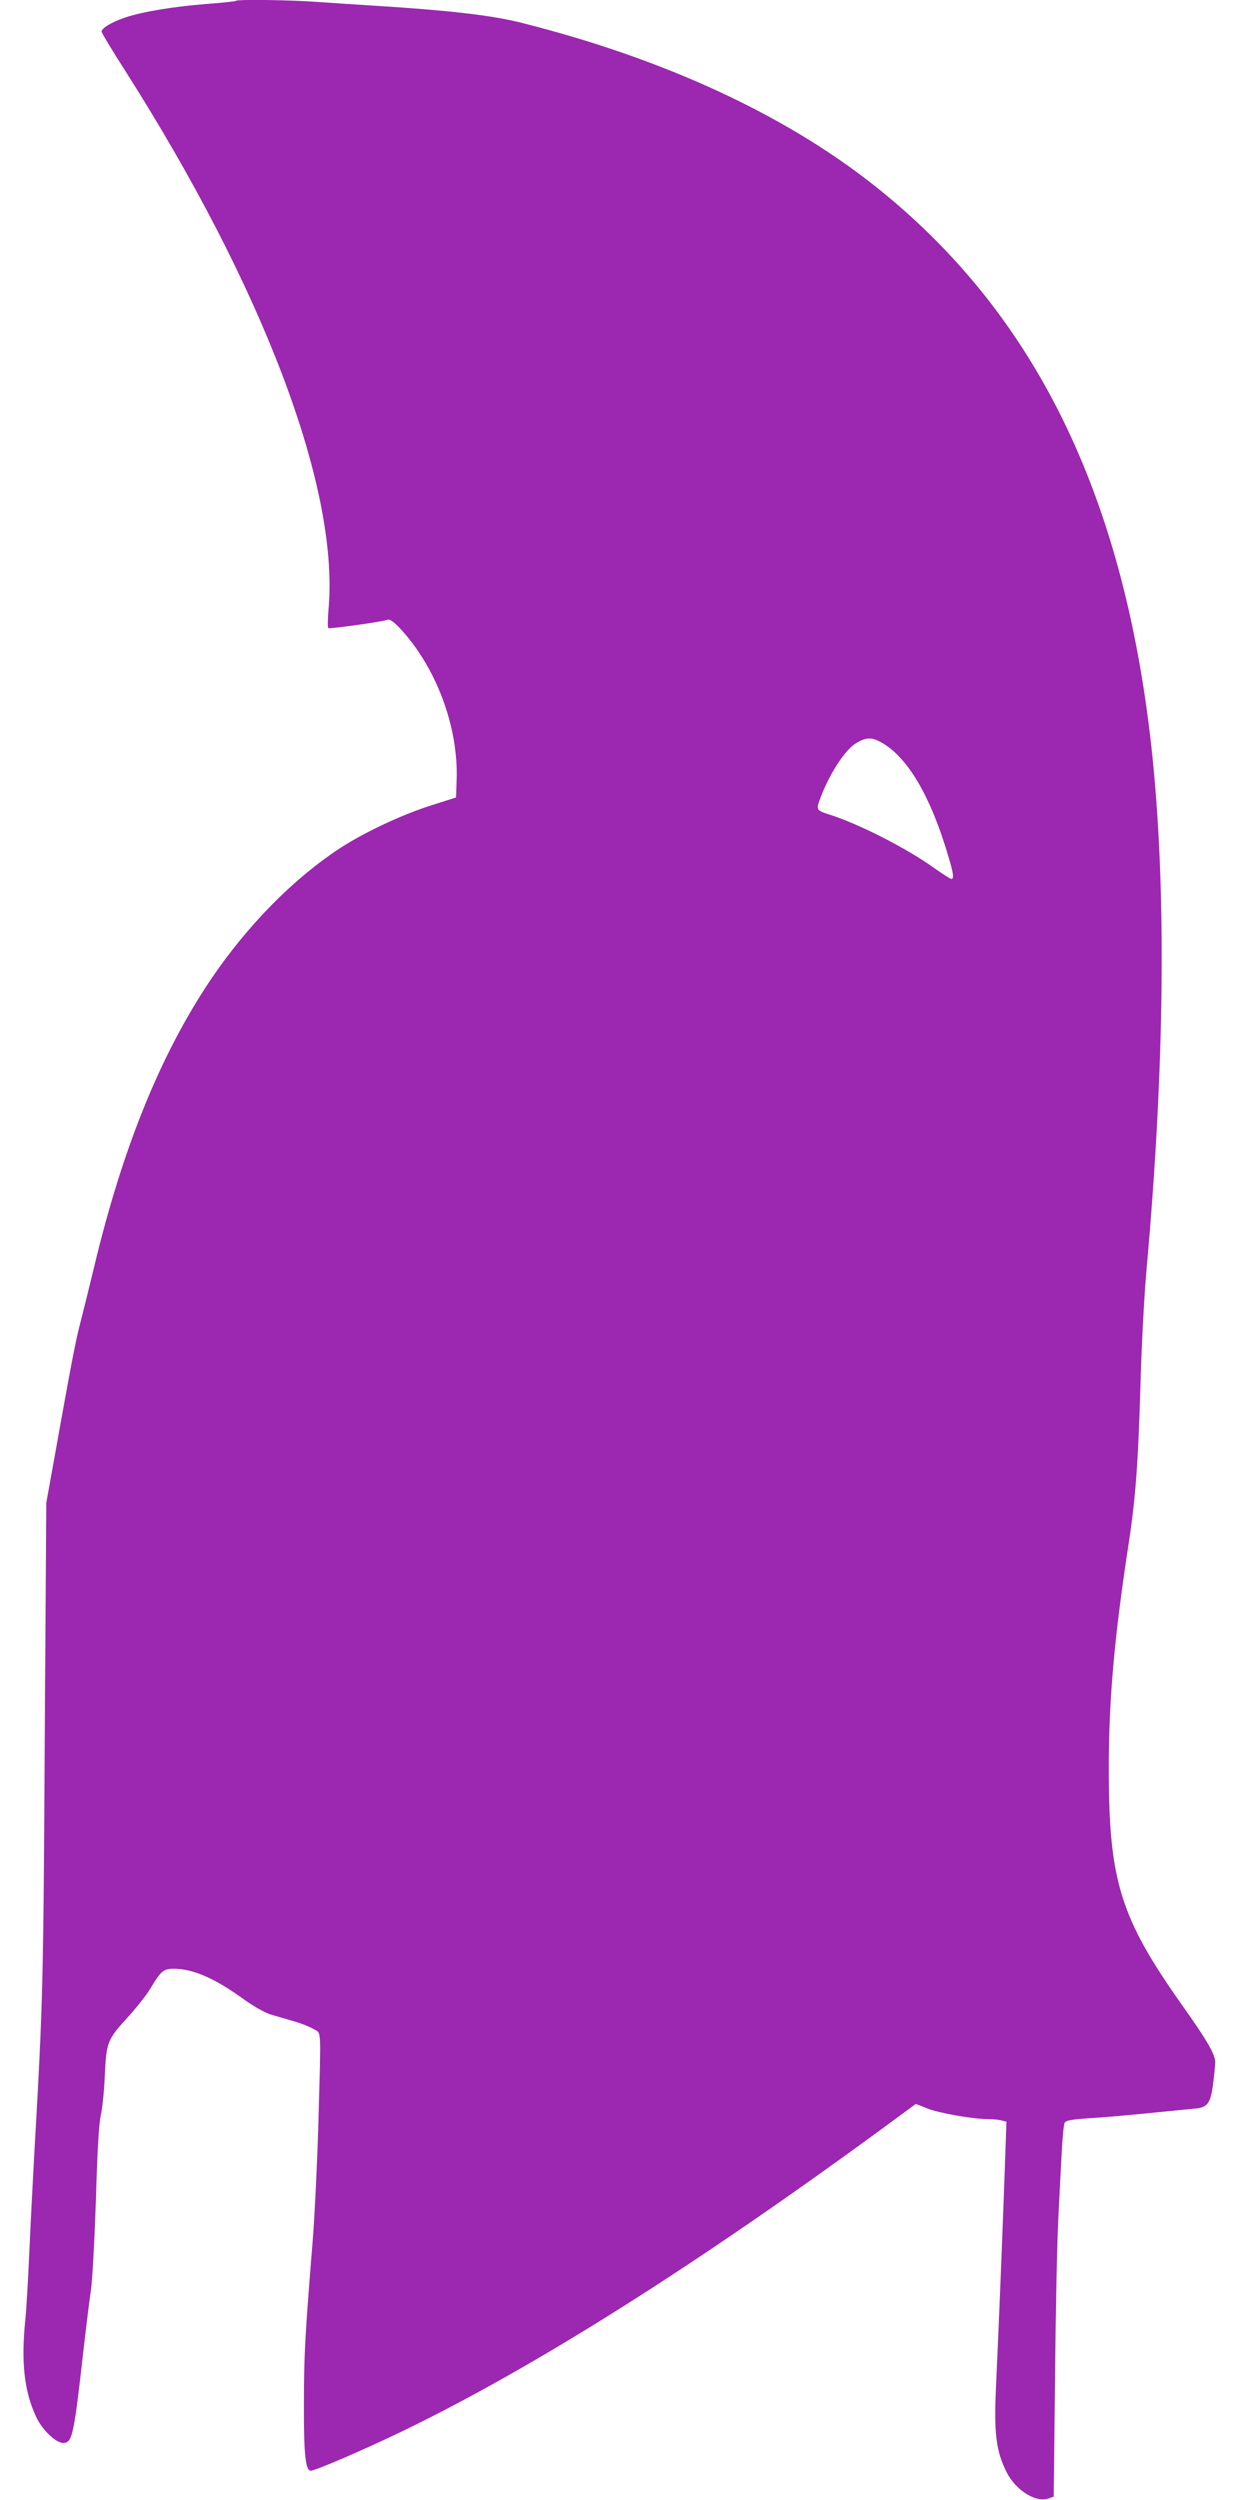 <?xml version="1.0" standalone="no"?>
<!DOCTYPE svg PUBLIC "-//W3C//DTD SVG 20010904//EN"
 "http://www.w3.org/TR/2001/REC-SVG-20010904/DTD/svg10.dtd">
<svg version="1.0" xmlns="http://www.w3.org/2000/svg"
 width="640pt" height="1280pt" viewBox="0 0 640 1280"
 preserveAspectRatio="xMidYMid meet">
<g transform="translate(0,1280) scale(0.1,-0.1)"
fill="#9c27b0" stroke="none">
<path d="M1209 12796 c-2 -3 -69 -10 -149 -16 -175 -14 -332 -40 -420 -70 -68
-23 -120 -54 -120 -72 0 -6 53 -94 119 -197 707 -1111 1094 -2130 1044 -2749
-5 -57 -6 -105 -2 -108 8 -5 280 33 304 43 11 4 31 -11 62 -43 186 -199 301
-506 291 -778 l-3 -89 -135 -43 c-151 -49 -334 -136 -455 -214 -244 -159 -480
-400 -667 -677 -258 -385 -452 -864 -598 -1478 -21 -88 -52 -212 -68 -275 -27
-103 -47 -211 -148 -775 l-27 -150 -8 -1235 c-7 -1237 -9 -1322 -53 -2090 -8
-146 -20 -377 -26 -515 -6 -137 -15 -290 -20 -340 -23 -219 -6 -371 56 -501
32 -69 105 -136 142 -132 43 5 51 43 102 498 12 102 27 228 35 280 8 53 19
258 26 464 7 245 15 391 25 435 8 36 17 122 20 191 8 183 12 195 114 307 48
52 102 121 120 152 54 90 67 101 120 101 97 0 208 -48 355 -154 51 -37 111
-71 140 -80 27 -8 82 -24 120 -35 39 -11 85 -30 103 -41 38 -24 36 23 22 -485
-6 -203 -19 -478 -30 -610 -40 -499 -43 -567 -44 -820 -1 -257 8 -345 35 -345
24 0 281 111 475 205 679 329 1507 853 2486 1572 l137 101 58 -23 c59 -24 236
-55 314 -55 24 0 55 -3 68 -7 l24 -6 -7 -201 c-10 -300 -35 -913 -46 -1146
-12 -246 -1 -340 55 -450 46 -90 148 -154 211 -133 l29 10 7 619 c3 340 11
707 17 814 5 107 13 256 17 330 4 74 10 142 15 151 6 12 32 17 116 23 59 3
198 15 308 26 110 11 220 22 244 24 64 6 79 27 92 126 6 47 11 97 11 111 -1
42 -41 111 -167 289 -320 452 -378 639 -378 1215 0 358 29 679 103 1160 35
231 48 412 60 830 5 176 18 424 29 550 96 1065 104 1982 26 2692 -144 1301
-602 2228 -1421 2875 -462 365 -1084 651 -1811 833 -149 37 -366 62 -733 85
-96 6 -233 15 -304 20 -129 10 -409 14 -417 6z m3294 -3792 c141 -73 262 -277
356 -600 23 -78 26 -104 12 -104 -6 0 -44 25 -87 55 -140 101 -387 227 -539
275 -62 19 -66 25 -50 69 45 129 129 260 188 296 49 29 76 31 120 9z"/>
</g>
</svg>
